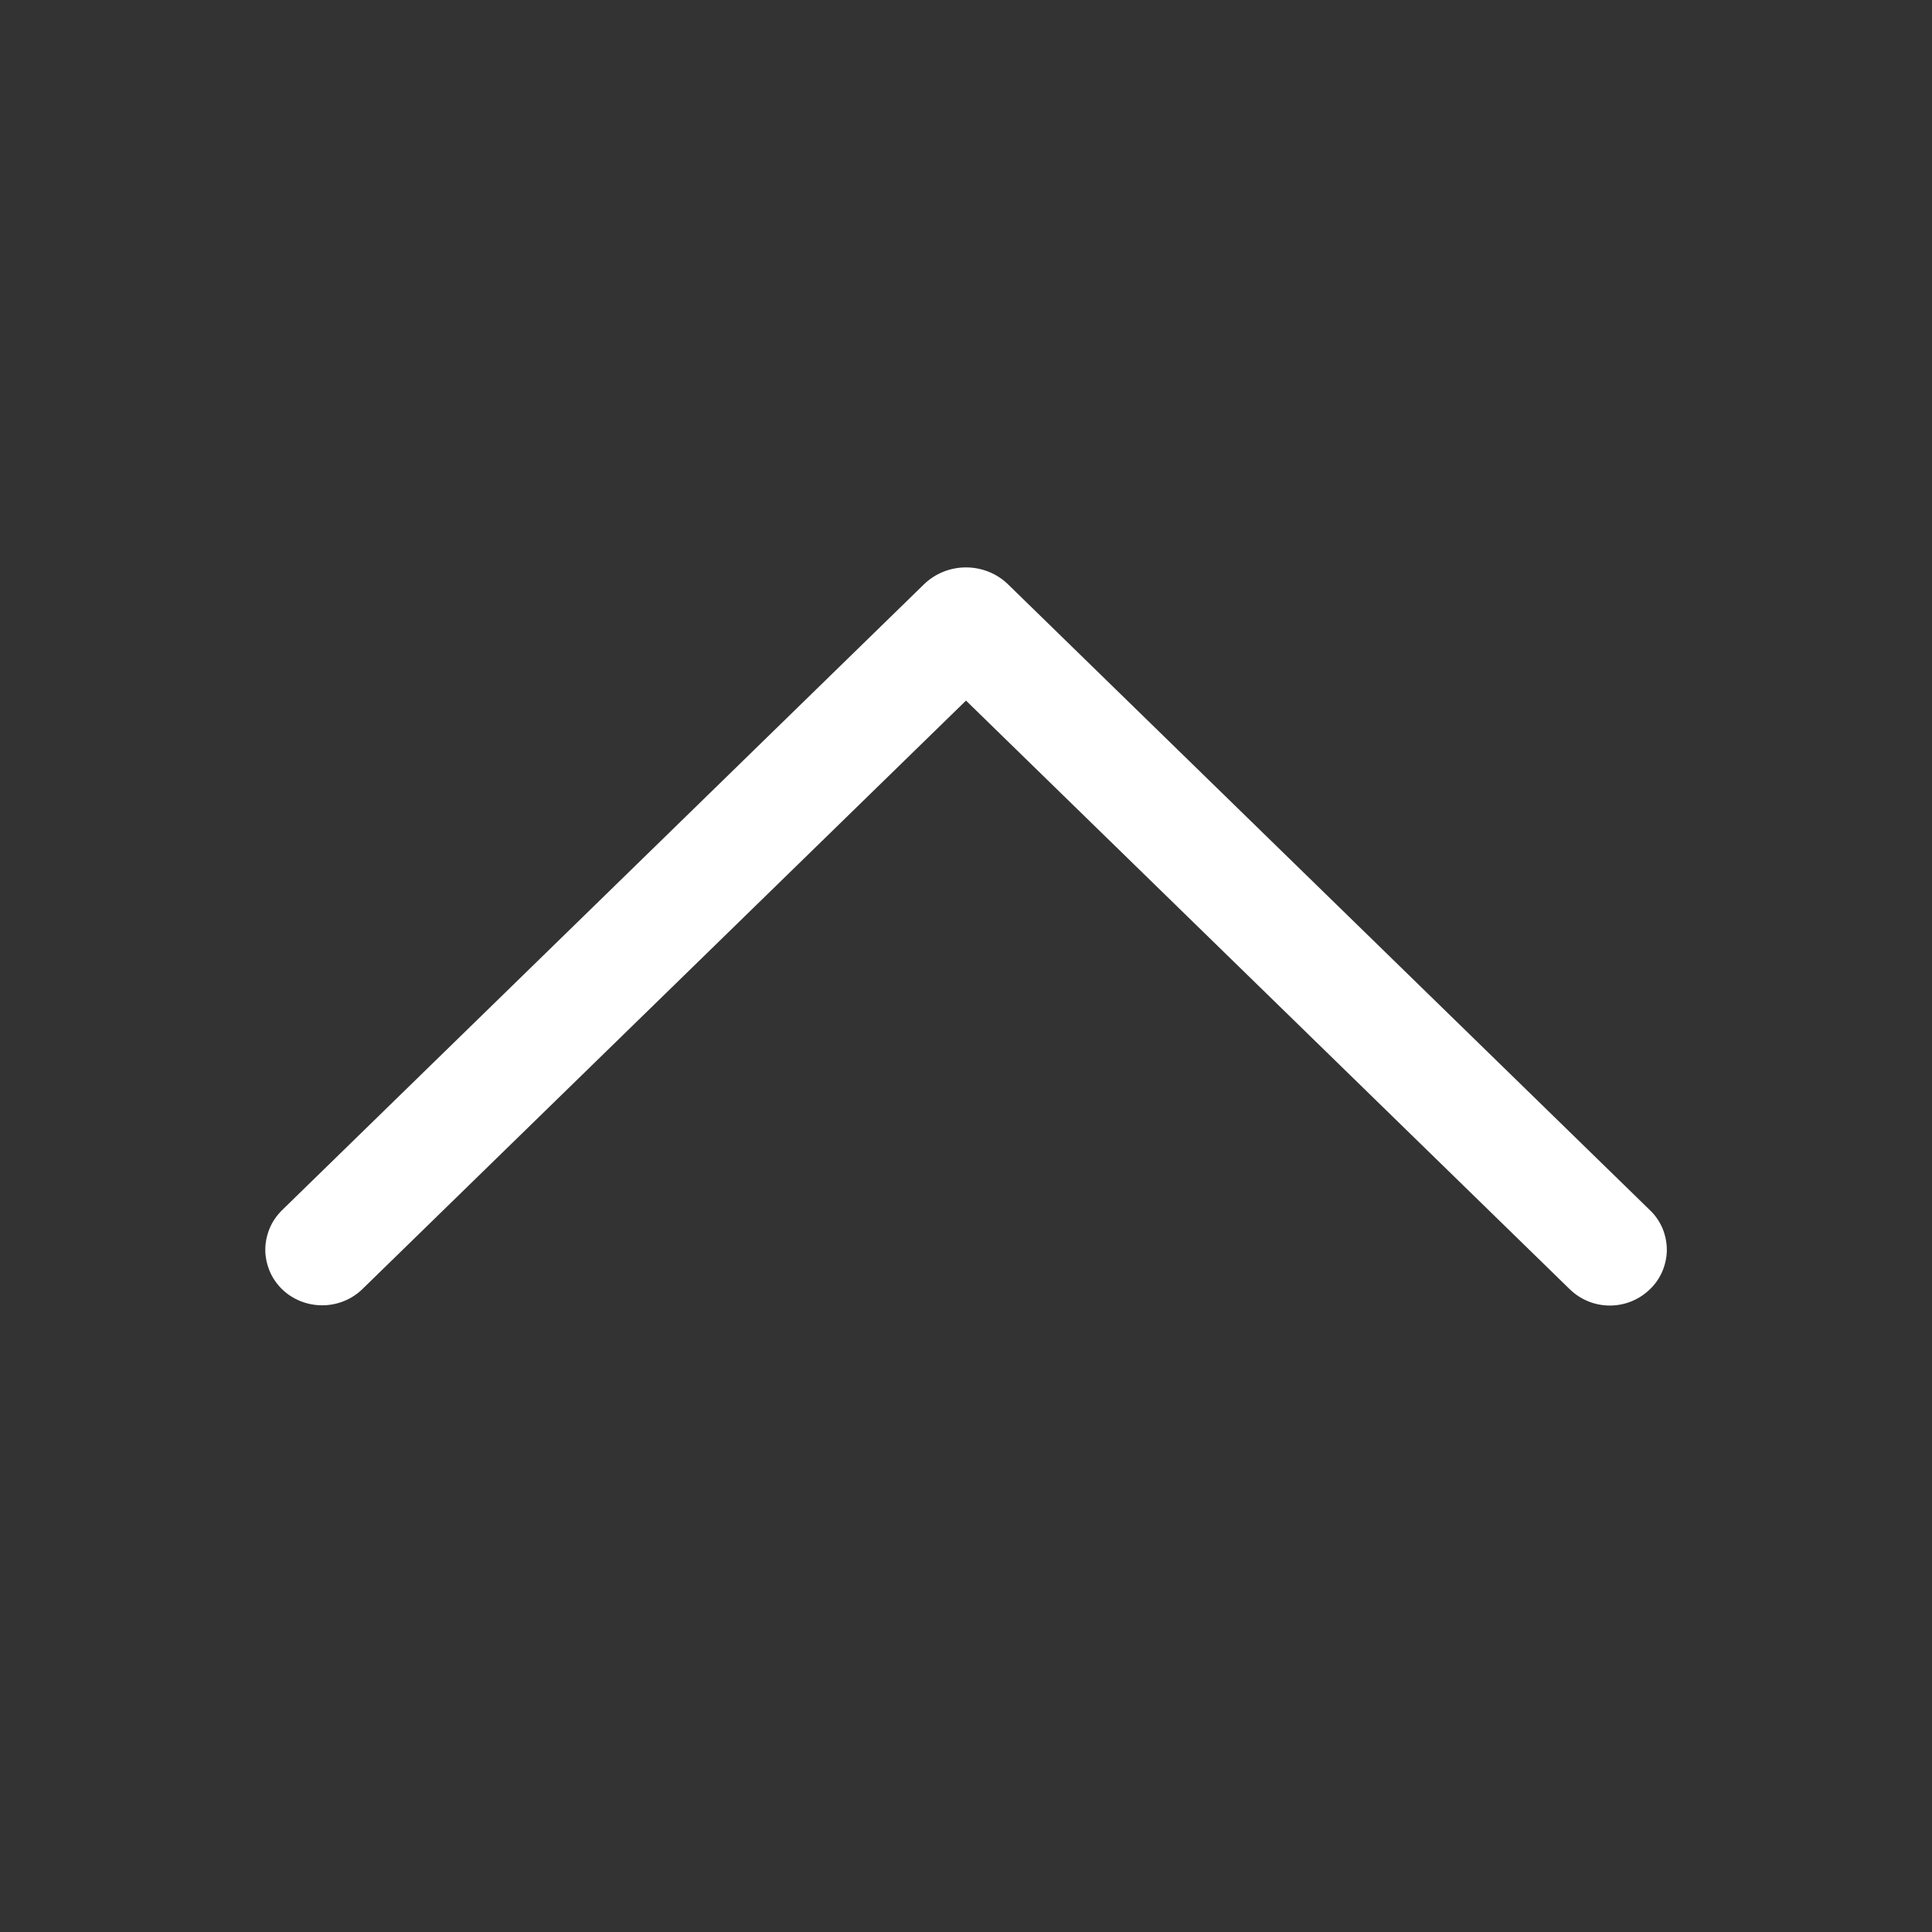 <svg width="16" height="16" viewBox="0 0 16 16" fill="none" xmlns="http://www.w3.org/2000/svg">
<rect x="0" y="0" width="16" height="16" fill="#333333" stroke="none"/>
<path d="M12.998 10.675L8 5.802L3.002 10.675C2.913 10.762 2.793 10.81 2.668 10.81C2.543 10.81 2.423 10.762 2.334 10.675C2.291 10.632 2.256 10.582 2.233 10.526C2.21 10.47 2.197 10.41 2.197 10.35C2.197 10.289 2.21 10.229 2.233 10.173C2.256 10.117 2.291 10.067 2.334 10.024L7.651 4.84C7.744 4.749 7.87 4.699 8 4.699C8.13 4.699 8.256 4.749 8.349 4.84L13.666 10.024C13.71 10.066 13.744 10.117 13.768 10.172C13.791 10.229 13.804 10.289 13.804 10.35C13.804 10.41 13.791 10.47 13.768 10.526C13.744 10.582 13.71 10.633 13.666 10.675C13.577 10.763 13.457 10.812 13.332 10.812C13.207 10.812 13.087 10.763 12.998 10.675V10.675Z" fill="white"/>
</svg>
